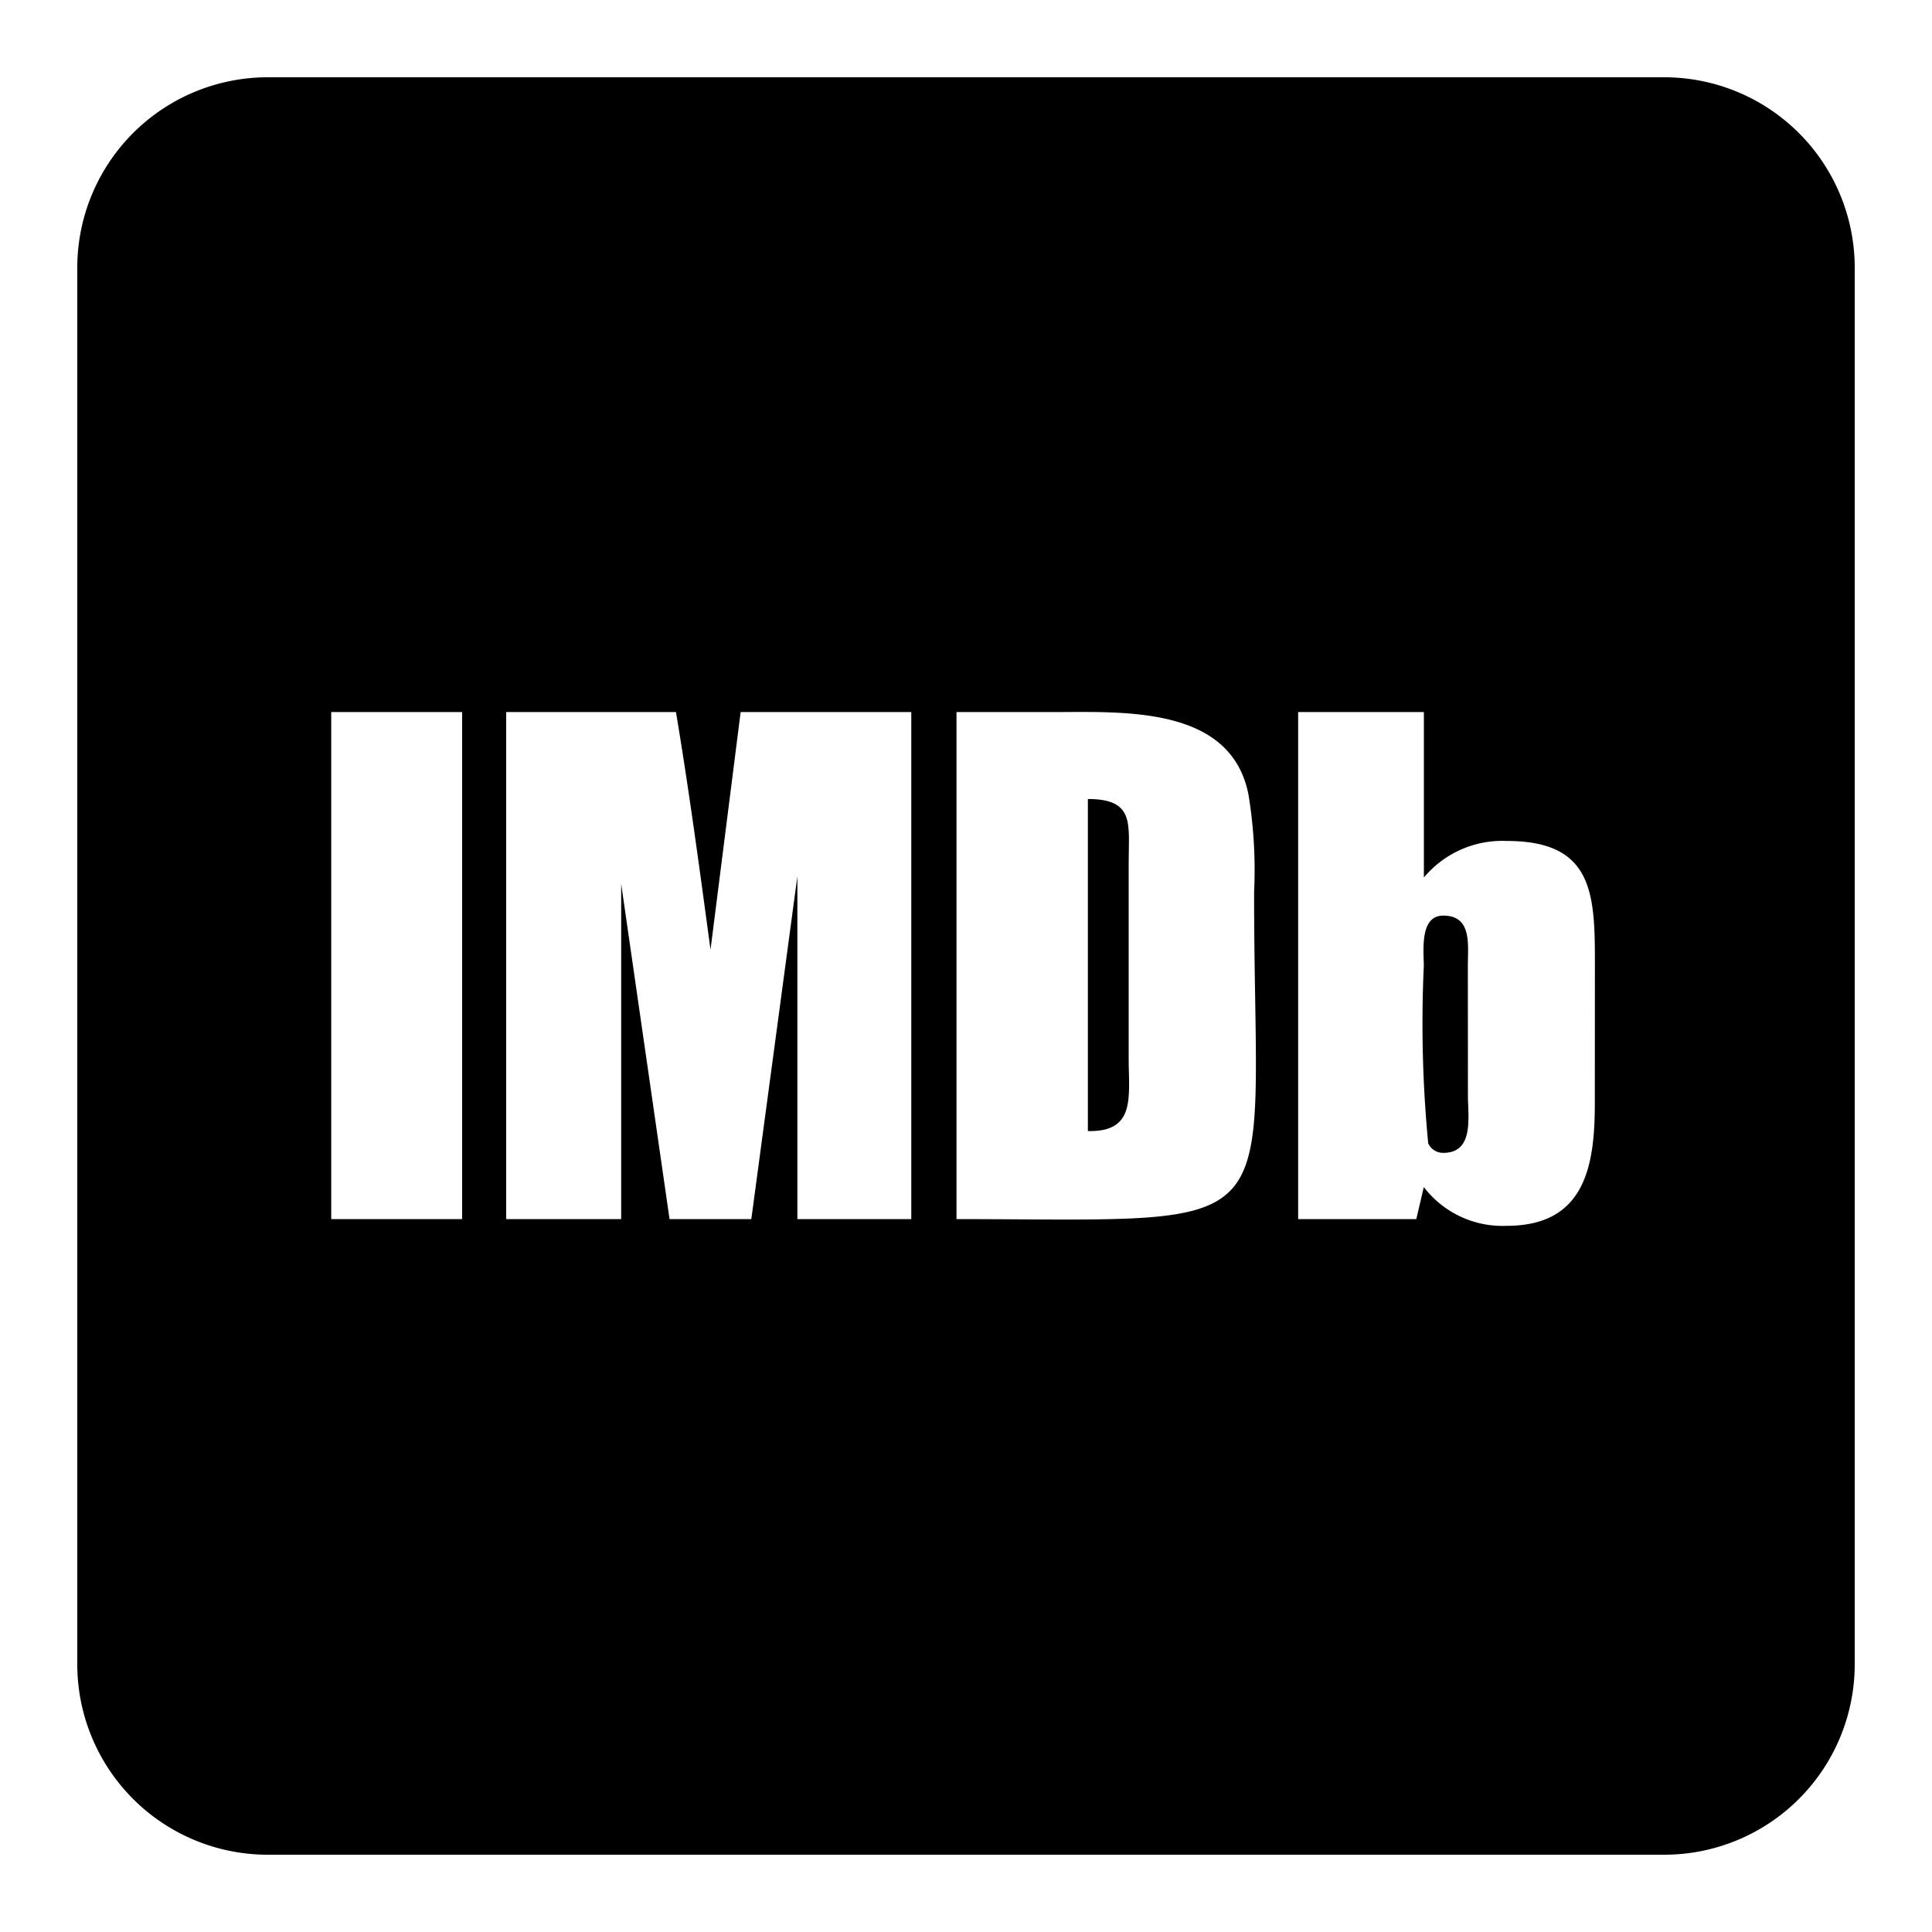 <svg xmlns="http://www.w3.org/2000/svg" viewBox="0 0 25 25"><path d="M18.994,12.5c0-.277.057-.652-.319-.652-.308,0-.251.458-.251.652a16.245,16.245,0,0,0,.057,2.295.212.212,0,0,0,.195.123c.401,0,.319-.462.319-.739Z"/><path d="M14.605,11.16c0-.497.082-.821-.528-.821v4.297c.626.015.528-.447.528-.944Z"/><path d="M21.536,1H3.464A2.465,2.465,0,0,0,1,3.464V21.536A2.465,2.465,0,0,0,3.464,24H21.536A2.465,2.465,0,0,0,24,21.536V3.464A2.465,2.465,0,0,0,21.536,1ZM5.98,15.775H4.286V9.214H5.98Zm5.812,0H10.318V11.339L9.722,15.775H8.664l-.626-4.338V15.775H6.55V9.214H8.747c.17,1.016.308,2.048.447,3.075l.39-3.075h2.208Zm.585,0V9.214H13.64c.903,0,2.294-.082,2.516,1.073a5.985,5.985,0,0,1,.072,1.252C16.227,16.083,16.798,15.78,12.377,15.775Zm8.26-1.499c0,.805-.123,1.586-1.14,1.586A1.28,1.28,0,0,1,18.424,15.36l-.097.415H16.798V9.214h1.627v2.141a1.322,1.322,0,0,1,1.073-.473c1.099,0,1.14.657,1.14,1.546Z"/></svg>
